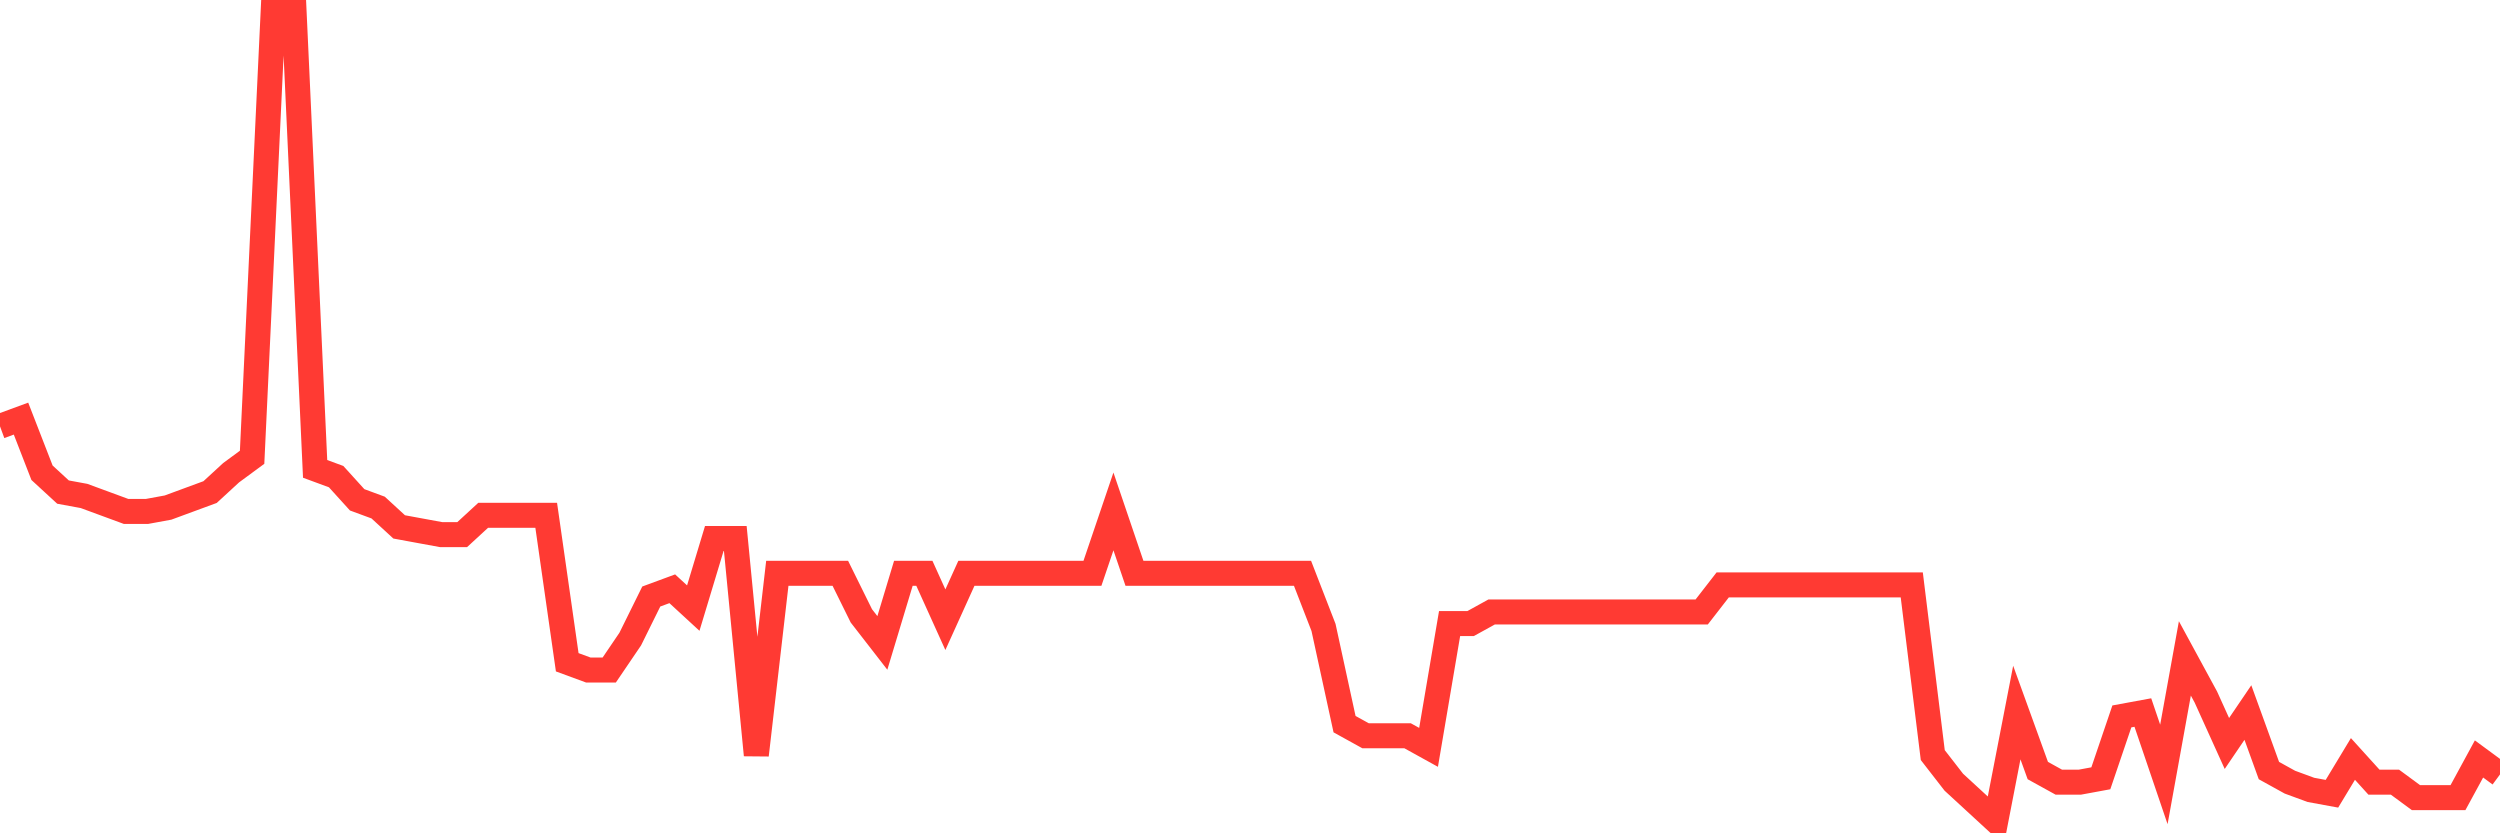 <svg
  xmlns="http://www.w3.org/2000/svg"
  xmlns:xlink="http://www.w3.org/1999/xlink"
  width="120"
  height="40"
  viewBox="0 0 120 40"
  preserveAspectRatio="none"
>
  <polyline
    points="0,20.464 1.008,20.093 2.017,22.692 3.025,23.62 4.034,23.806 5.042,24.177 6.05,24.548 7.059,24.548 8.067,24.363 9.076,23.991 10.084,23.62 11.092,22.692 12.101,21.949 13.109,0.6 14.118,0.6 15.126,22.506 16.134,22.878 17.143,23.991 18.151,24.363 19.16,25.291 20.168,25.477 21.176,25.662 22.185,25.662 23.193,24.734 24.202,24.734 25.21,24.734 26.218,24.734 27.227,31.789 28.235,32.16 29.244,32.16 30.252,30.675 31.261,28.633 32.269,28.261 33.277,29.189 34.286,25.848 35.294,25.848 36.303,36.244 37.311,27.519 38.319,27.519 39.328,27.519 40.336,27.519 41.345,29.561 42.353,30.86 43.361,27.519 44.37,27.519 45.378,29.746 46.387,27.519 47.395,27.519 48.403,27.519 49.412,27.519 50.42,27.519 51.429,27.519 52.437,27.519 53.445,24.548 54.454,27.519 55.462,27.519 56.471,27.519 57.479,27.519 58.487,27.519 59.496,27.519 60.504,27.519 61.513,27.519 62.521,27.519 63.529,30.118 64.538,34.759 65.546,35.316 66.555,35.316 67.563,35.316 68.571,35.873 69.58,29.932 70.588,29.932 71.597,29.375 72.605,29.375 73.613,29.375 74.622,29.375 75.63,29.375 76.639,29.375 77.647,29.375 78.655,29.375 79.664,29.375 80.672,29.375 81.681,29.375 82.689,28.076 83.697,28.076 84.706,28.076 85.714,28.076 86.723,28.076 87.731,28.076 88.739,28.076 89.748,28.076 90.756,28.076 91.765,28.076 92.773,36.244 93.782,37.544 94.79,38.472 95.798,39.4 96.807,34.202 97.815,36.987 98.824,37.544 99.832,37.544 100.84,37.358 101.849,34.388 102.857,34.202 103.866,37.172 104.874,31.603 105.882,33.459 106.891,35.687 107.899,34.202 108.908,36.987 109.916,37.544 110.924,37.915 111.933,38.1 112.941,36.43 113.95,37.544 114.958,37.544 115.966,38.286 116.975,38.286 117.983,38.286 118.992,36.43 120,37.172"
    fill="none"
    stroke="#ff3a33"
    stroke-width="1.2"
  >
  </polyline>
</svg>